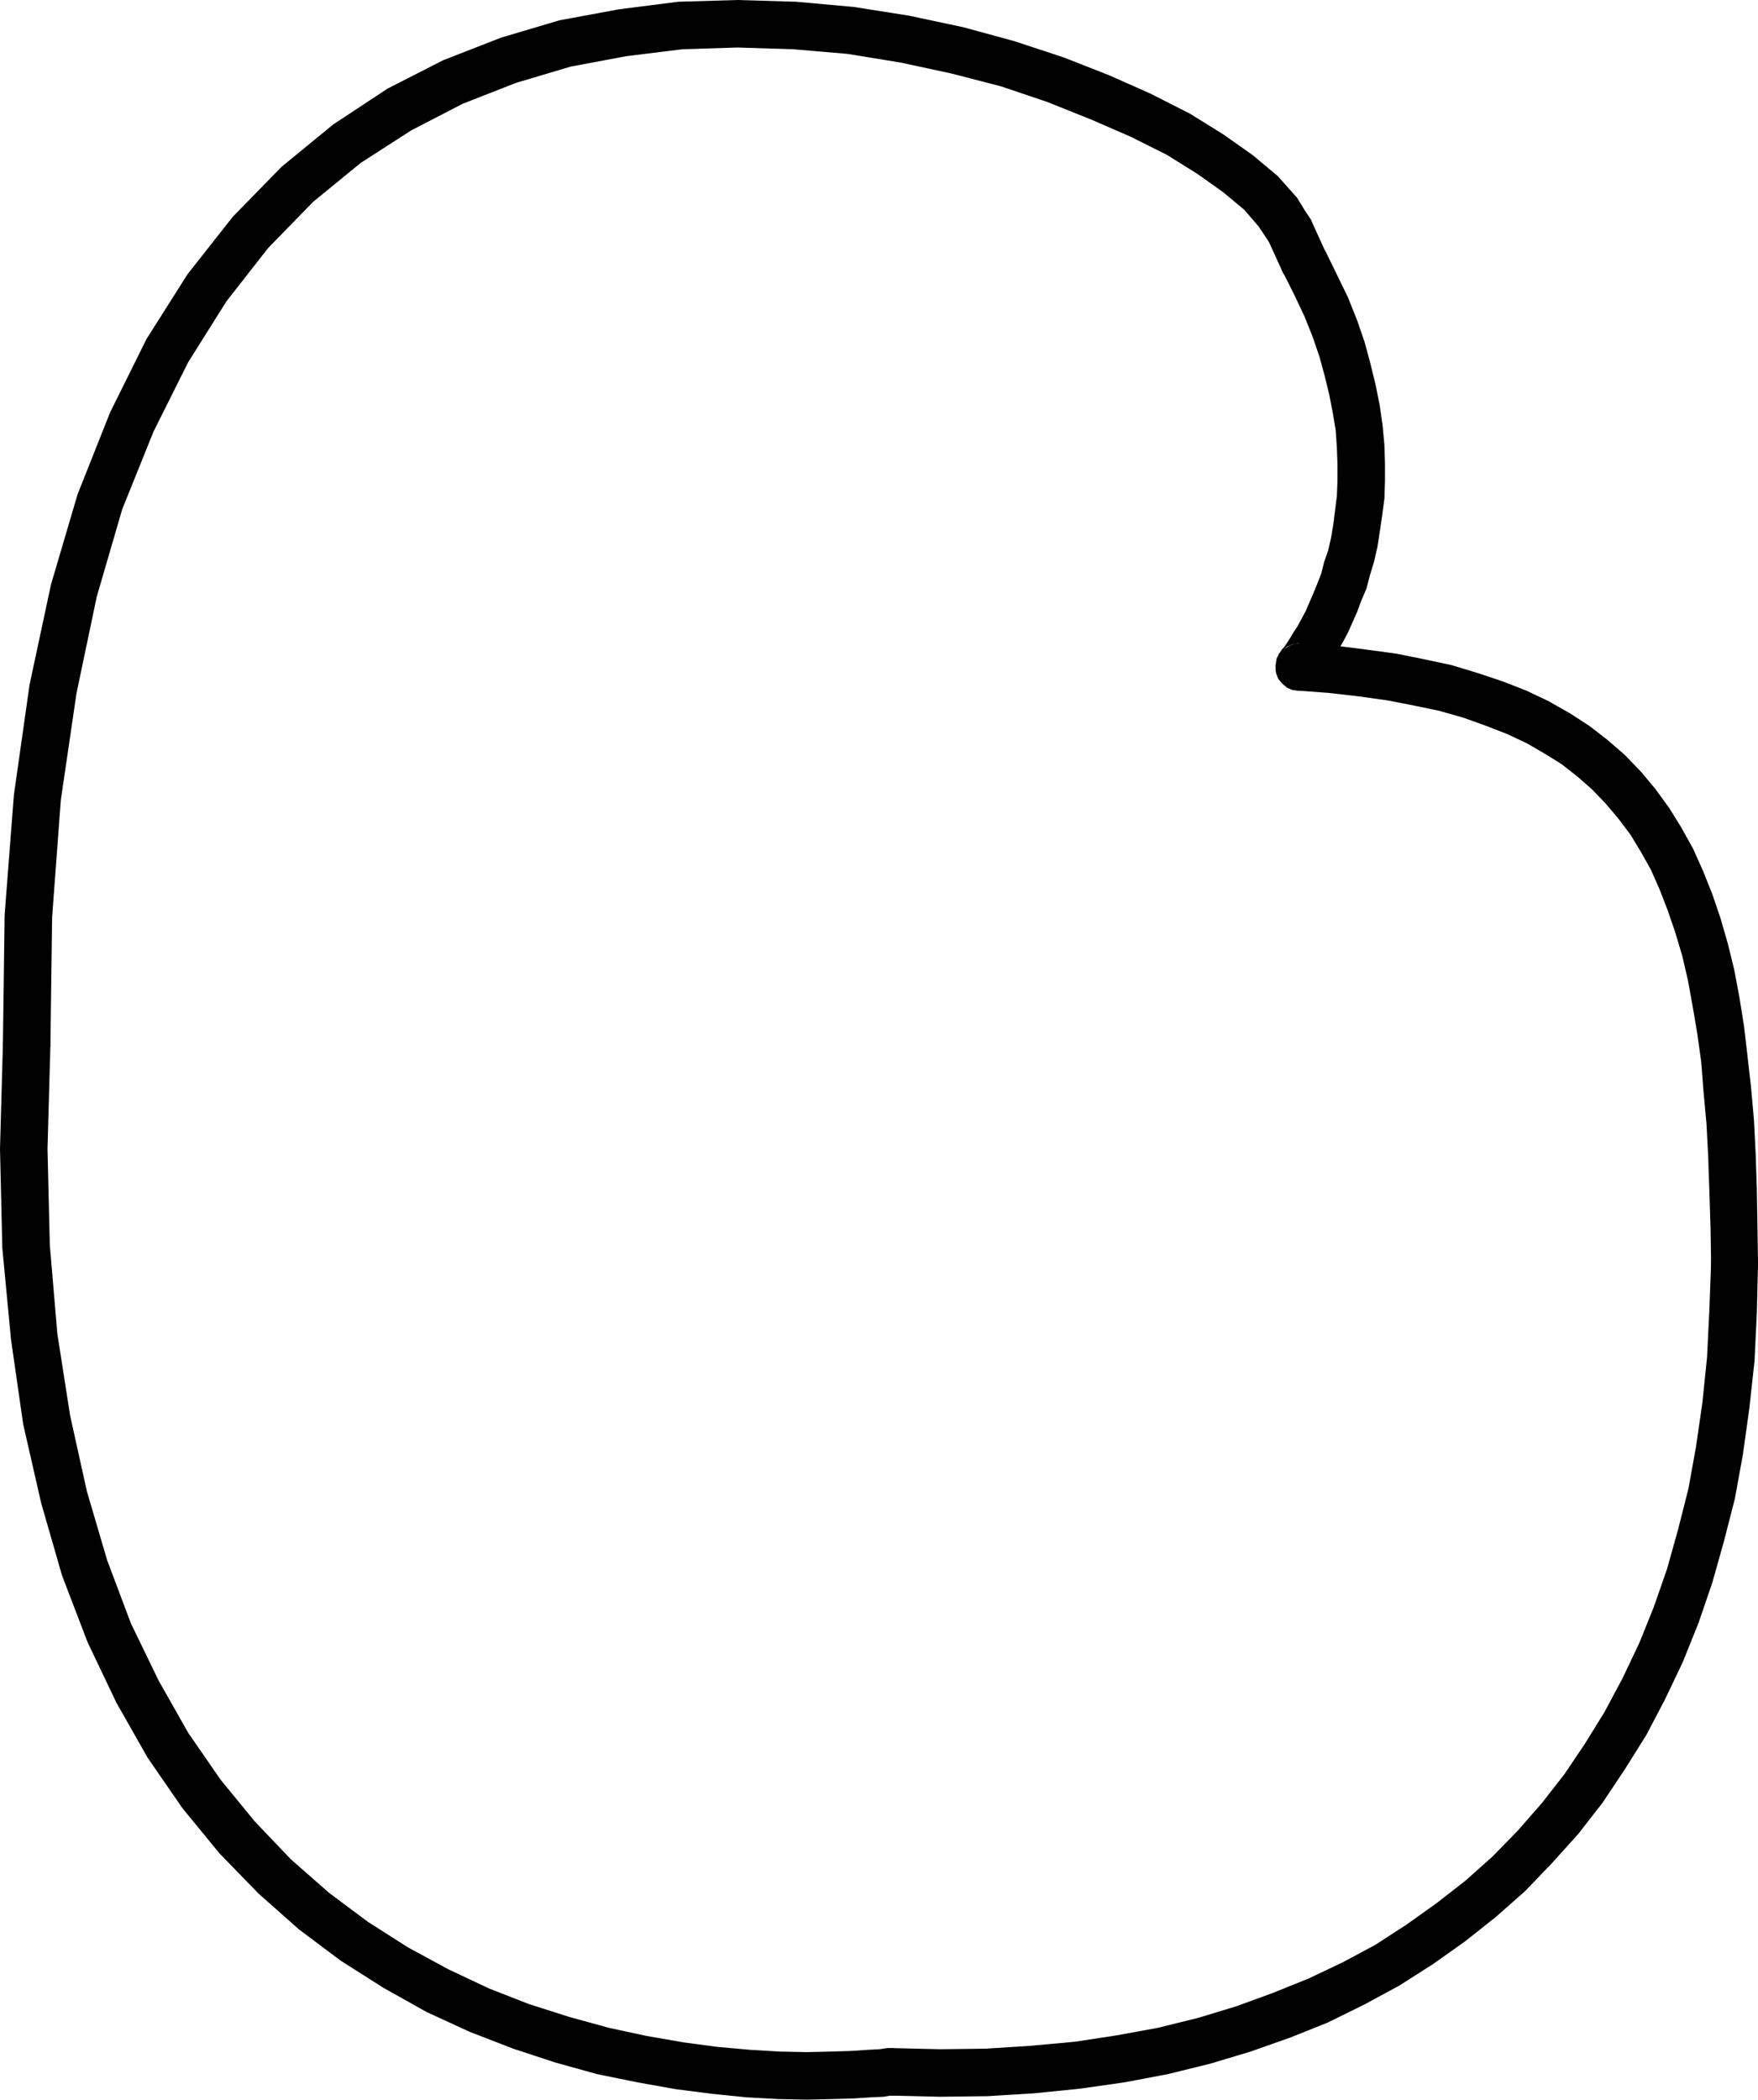 <?xml version="1.0" encoding="UTF-8" standalone="no"?>
<svg
   version="1.0"
   width="129.766mm"
   height="154.915mm"
   id="svg6"
   sodipodi:docname="Squiggle O.wmf"
   xmlns:inkscape="http://www.inkscape.org/namespaces/inkscape"
   xmlns:sodipodi="http://sodipodi.sourceforge.net/DTD/sodipodi-0.dtd"
   xmlns="http://www.w3.org/2000/svg"
   xmlns:svg="http://www.w3.org/2000/svg">
  <sodipodi:namedview
     id="namedview6"
     pagecolor="#ffffff"
     bordercolor="#000000"
     borderopacity="0.25"
     inkscape:showpageshadow="2"
     inkscape:pageopacity="0.0"
     inkscape:pagecheckerboard="0"
     inkscape:deskcolor="#d1d1d1"
     inkscape:document-units="mm" />
  <defs
     id="defs1">
    <pattern
       id="WMFhbasepattern"
       patternUnits="userSpaceOnUse"
       width="6"
       height="6"
       x="0"
       y="0" />
  </defs>
  <path
     style="fill:#000000;fill-opacity:1;fill-rule:evenodd;stroke:none"
     d="m 249.187,571.126 -1.778,0.162 -1.616,0.646 -1.454,0.969 -1.131,1.293 -0.646,1.616 -0.323,1.616 0.162,1.777 0.485,1.616 1.131,1.454 1.293,1.131 1.616,0.646 1.616,0.323 h 0.162 l 13.574,0.323 13.251,-0.162 13.09,-0.808 12.766,-1.293 12.443,-1.777 11.958,-2.262 11.797,-2.908 11.312,-3.393 10.989,-3.878 10.504,-4.201 10.181,-5.008 9.858,-5.332 9.373,-5.978 8.888,-6.301 8.565,-6.786 8.242,-7.27 7.595,-7.917 7.272,-8.078 6.787,-8.724 6.141,-9.209 5.979,-9.532 5.171,-9.855 5.01,-10.502 4.363,-10.825 3.878,-11.309 3.232,-11.471 3.07,-11.956 2.262,-12.44 1.778,-12.763 1.454,-13.248 0.646,-13.41 0.323,-13.571 v -0.162 l -0.162,-1.777 -0.646,-1.616 -1.131,-1.292 -1.293,-1.131 -1.616,-0.646 -1.616,-0.162 -1.778,0.162 -1.616,0.646 -1.293,1.131 -1.131,1.292 -0.646,1.616 -0.162,1.777 v -0.162 l -0.485,13.248 -0.646,13.087 -1.293,12.602 -1.778,12.279 -2.101,11.633 -2.909,11.471 -3.07,10.986 -3.717,10.663 -4.04,10.017 -4.686,9.855 -5.01,9.371 -5.494,8.886 -5.656,8.401 -6.302,8.078 -6.787,7.755 -7.11,7.27 -7.434,6.624 -8.08,6.301 -8.403,5.978 -8.726,5.655 -9.05,4.847 -9.534,4.524 -10.019,4.039 -10.181,3.716 -10.666,3.231 -11.15,2.747 -11.474,2.1 -11.635,1.777 -12.282,1.131 -12.605,0.808 -12.766,0.162 -13.413,-0.323 z"
     id="path1" />
  <path
     style="fill:#000000;fill-opacity:1;fill-rule:evenodd;stroke:none"
     d="m 477.366,352.369 0.162,1.777 0.646,1.454 1.131,1.454 1.293,0.969 1.616,0.646 1.778,0.323 1.616,-0.323 1.616,-0.646 1.293,-0.969 1.131,-1.454 0.646,-1.454 0.162,-1.777 v -0.162 l -0.162,-10.502 -0.162,-10.017 -0.323,-9.855 -0.485,-9.532 -0.808,-9.048 -0.97,-8.563 -0.97,-8.401 -1.293,-8.078 -1.454,-7.755 -1.778,-7.27 -2.101,-7.27 -2.262,-6.624 -2.586,-6.463 -2.747,-6.139 -3.232,-5.816 -3.394,-5.493 -3.878,-5.332 -4.04,-4.847 -4.525,-4.685 -4.848,-4.201 -5.01,-3.878 -5.494,-3.554 -5.979,-3.393 -6.141,-2.908 -6.626,-2.585 -6.787,-2.262 -7.434,-2.262 -7.595,-1.616 -8.08,-1.616 -8.403,-1.131 -8.888,-1.131 -9.05,-0.646 h -0.162 l -1.616,0.162 -1.616,0.646 -1.454,0.969 -1.293,1.131 -0.646,1.616 -0.323,1.777 0.162,1.616 0.485,1.616 0.97,1.454 1.293,1.131 1.454,0.808 1.778,0.323 v 0 l 8.726,0.646 8.403,0.969 8.08,1.131 7.434,1.454 6.949,1.454 6.787,1.939 6.302,2.262 5.818,2.262 5.494,2.585 5.01,2.908 4.686,2.908 4.525,3.554 4.04,3.554 3.717,3.878 3.555,4.201 3.394,4.524 2.747,4.524 2.909,5.17 2.424,5.493 2.262,5.816 2.101,6.139 1.939,6.463 1.616,6.947 1.293,7.109 1.293,7.593 1.131,8.078 0.646,8.401 0.808,8.724 0.485,9.209 0.323,9.532 0.323,10.017 z"
     id="path2" />
  <path
     style="fill:#000000;fill-opacity:1;fill-rule:evenodd;stroke:none"
     d="m 362.468,179.335 -1.778,0.323 -1.616,0.646 -1.293,1.131 -1.131,1.292 -0.646,1.616 -0.162,1.616 0.162,1.777 0.646,1.616 1.131,1.293 1.293,1.131 1.616,0.646 1.778,0.162 6.626,-6.624 -0.485,1.939 -0.808,1.777 0.646,-0.808 0.808,-1.131 0.97,-1.292 0.97,-1.616 1.131,-1.616 1.131,-2.1 1.293,-2.262 1.293,-2.423 1.293,-2.908 1.293,-2.908 1.131,-3.07 1.454,-3.393 0.97,-3.716 1.131,-3.716 0.97,-4.201 0.646,-4.201 0.646,-4.362 0.646,-4.847 0.162,-4.847 v -5.008 l -0.162,-5.17 -0.485,-5.332 -0.808,-5.655 -1.131,-5.655 -1.454,-5.978 -1.616,-5.978 -2.101,-6.139 -2.586,-6.463 -3.07,-6.301 -3.07,-6.301 -0.162,-0.162 -0.97,-1.454 -1.293,-1.131 -1.616,-0.485 -1.778,-0.323 -1.616,0.162 -1.616,0.485 -1.454,1.131 -1.131,1.293 -0.646,1.616 -0.323,1.777 0.162,1.616 0.646,1.616 v -0.162 l 3.07,6.139 2.747,5.816 2.262,5.655 1.939,5.655 1.454,5.332 1.293,5.332 0.97,5.008 0.808,4.847 0.323,4.847 0.162,4.524 v 4.685 l -0.162,4.201 -0.485,3.878 -0.485,3.878 -0.646,3.878 -0.808,3.554 -1.131,3.231 -0.808,3.231 -1.131,2.908 -1.131,2.747 -1.131,2.585 -0.97,2.262 -1.131,2.1 -1.131,2.1 -0.97,1.454 -0.97,1.616 -0.808,1.293 -0.646,0.969 -0.485,0.646 -0.485,0.485 -1.454,2.423 -0.323,2.423 z"
     id="path3" />
  <path
     style="fill:#000000;fill-opacity:1;fill-rule:evenodd;stroke:none"
     d="m 357.944,76.096 0.97,1.454 1.293,1.131 1.616,0.808 1.616,0.323 h 1.778 l 1.616,-0.485 1.454,-0.969 1.131,-1.293 0.808,-1.616 0.323,-1.616 v -1.777 l -0.646,-1.616 -4.202,-9.209 -0.97,-1.454 -1.293,-1.131 -1.616,-0.808 -1.616,-0.323 h -1.778 l -1.616,0.646 -1.454,0.808 -1.131,1.293 -0.808,1.616 -0.323,1.616 v 1.777 l 0.646,1.616 z"
     id="path4" />
  <path
     style="fill:#000000;fill-opacity:1;fill-rule:evenodd;stroke:none"
     d="m 353.742,66.887 0.808,1.293 1.293,1.293 1.454,0.808 1.778,0.323 h 1.616 l 1.778,-0.485 1.293,-0.969 1.293,-1.293 0.808,-1.454 0.323,-1.777 v -1.616 l -0.485,-1.777 -0.485,-0.646 -3.394,-5.493 -5.333,-5.978 -6.949,-5.816 -8.242,-5.816 -9.373,-5.816 L 321.099,26.173 309.464,21.003 296.697,15.995 282.961,11.471 268.74,7.593 253.55,4.362 238.198,1.939 222.038,0.485 205.717,0 189.233,0.485 172.75,2.585 156.105,5.655 139.784,10.502 123.624,16.803 108.11,24.719 92.92,34.736 78.538,46.53 64.963,60.425 52.358,76.419 40.885,94.514 30.704,115.033 l -9.05,22.78 -7.434,25.204 -5.979,27.95 -4.363,30.697 -2.586,33.444 -0.485,36.352 v 0.162 l 0.162,1.616 0.808,1.616 0.97,1.292 1.454,1.131 1.616,0.646 1.616,0.162 1.778,-0.162 1.616,-0.808 1.293,-0.969 0.97,-1.454 0.646,-1.616 0.323,-1.616 v 0.162 l 0.485,-35.867 2.424,-32.636 4.363,-29.728 5.656,-26.981 7.11,-24.396 8.726,-21.649 9.696,-19.388 10.666,-16.964 11.635,-14.864 12.605,-12.925 13.251,-10.825 14.059,-9.048 14.382,-7.432 14.867,-5.816 15.19,-4.524 15.514,-2.908 15.675,-1.939 15.352,-0.485 15.514,0.485 15.19,1.293 14.867,2.423 14.221,3.07 13.736,3.554 12.928,4.362 12.12,4.847 11.15,4.847 10.019,5.008 8.565,5.332 7.272,5.17 5.818,4.847 4.04,4.685 2.909,4.362 z"
     id="path5" />
  <path
     style="fill:#000000;fill-opacity:1;fill-rule:evenodd;stroke:none"
     d="m 14.059,291.783 -0.162,-1.777 -0.646,-1.454 -0.97,-1.454 -1.293,-1.131 -1.454,-0.808 -1.778,-0.323 -1.778,0.162 -1.616,0.646 -1.293,0.969 -1.293,1.293 -0.646,1.616 -0.323,1.616 v 0.162 L 0,320.38 l 0.646,27.627 2.424,25.527 3.394,23.588 5.01,21.973 5.818,20.195 7.11,18.58 8.08,16.964 8.726,15.349 9.696,14.056 10.342,12.602 10.827,11.148 11.312,10.017 11.635,8.724 11.958,7.593 12.12,6.786 11.958,5.493 12.12,4.685 11.797,3.878 11.635,3.231 11.15,2.262 10.827,1.939 10.181,1.293 9.534,0.969 8.888,0.485 7.918,0.162 6.949,-0.162 5.979,-0.162 4.848,-0.323 3.717,-0.162 1.778,-0.323 h 0.485 l 1.778,-0.162 1.454,-0.646 1.454,-1.131 0.97,-1.293 0.646,-1.616 0.323,-1.777 -0.323,-1.616 -0.646,-1.616 -0.97,-1.292 -1.454,-1.131 -1.454,-0.646 -1.778,-0.323 h -1.293 l -2.262,0.323 -3.232,0.162 -4.686,0.323 -5.656,0.162 -6.626,0.162 -7.595,-0.162 -8.242,-0.485 -9.05,-0.808 -9.696,-1.292 -10.181,-1.777 -10.504,-2.262 -11.15,-3.07 -11.15,-3.554 -11.15,-4.362 -11.312,-5.332 -11.312,-6.139 -11.15,-7.109 -10.827,-8.078 -10.666,-9.371 -10.019,-10.502 -9.534,-11.633 -9.05,-13.087 -8.242,-14.541 -7.757,-15.995 -6.626,-17.61 -5.656,-19.226 -4.686,-21.165 -3.555,-22.78 -2.101,-24.719 -0.646,-26.819 0.808,-28.758 z"
     id="path6" />
</svg>
